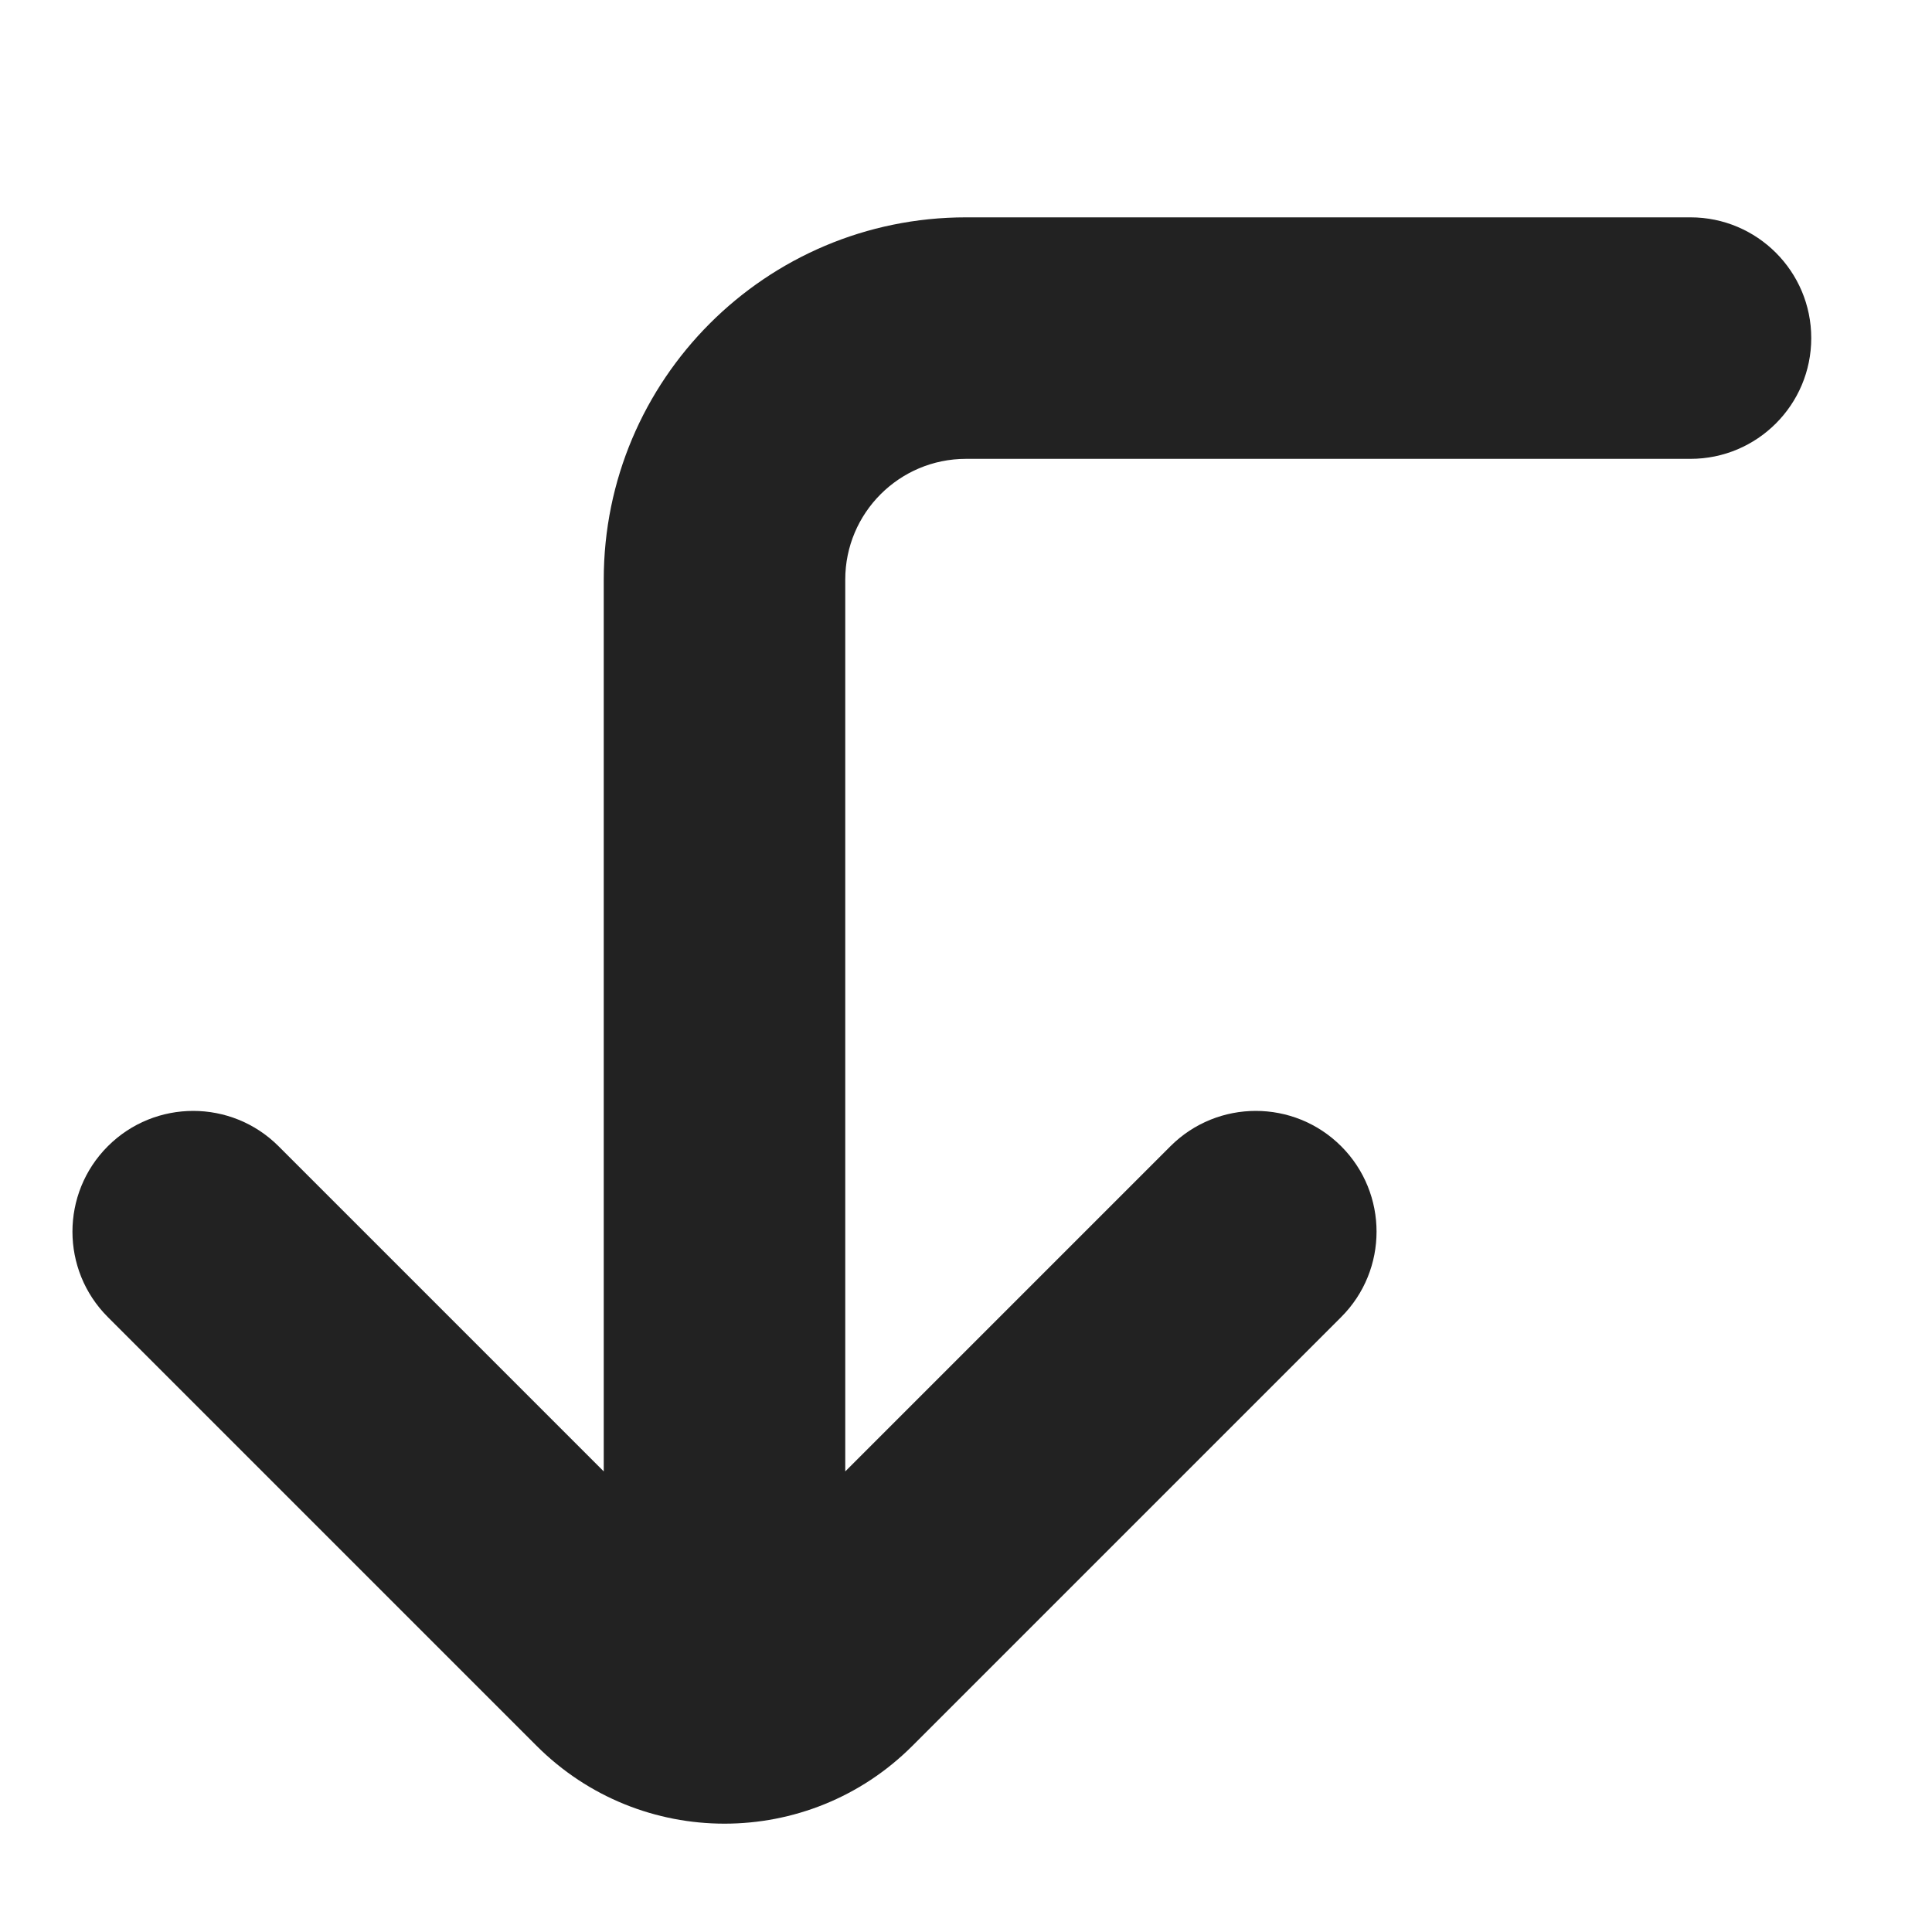<svg width="20" height="20" viewBox="0 0 20 20" fill="none" xmlns="http://www.w3.org/2000/svg">
<path d="M10 4.75C9.31 4.75 8.75 5.31 8.75 6L8.75 15.232L12.116 11.866C12.604 11.378 13.396 11.378 13.884 11.866C14.372 12.354 14.372 13.146 13.884 13.634L9.445 18.073C8.371 19.147 6.629 19.147 5.555 18.073L1.116 13.634C0.628 13.146 0.628 12.354 1.116 11.866C1.604 11.378 2.396 11.378 2.884 11.866L6.25 15.232L6.25 6C6.25 3.929 7.929 2.25 10 2.25H17.5C18.19 2.25 18.75 2.81 18.75 3.5C18.75 4.19 18.19 4.75 17.5 4.75H10Z" fill="#222222"/>
</svg>
